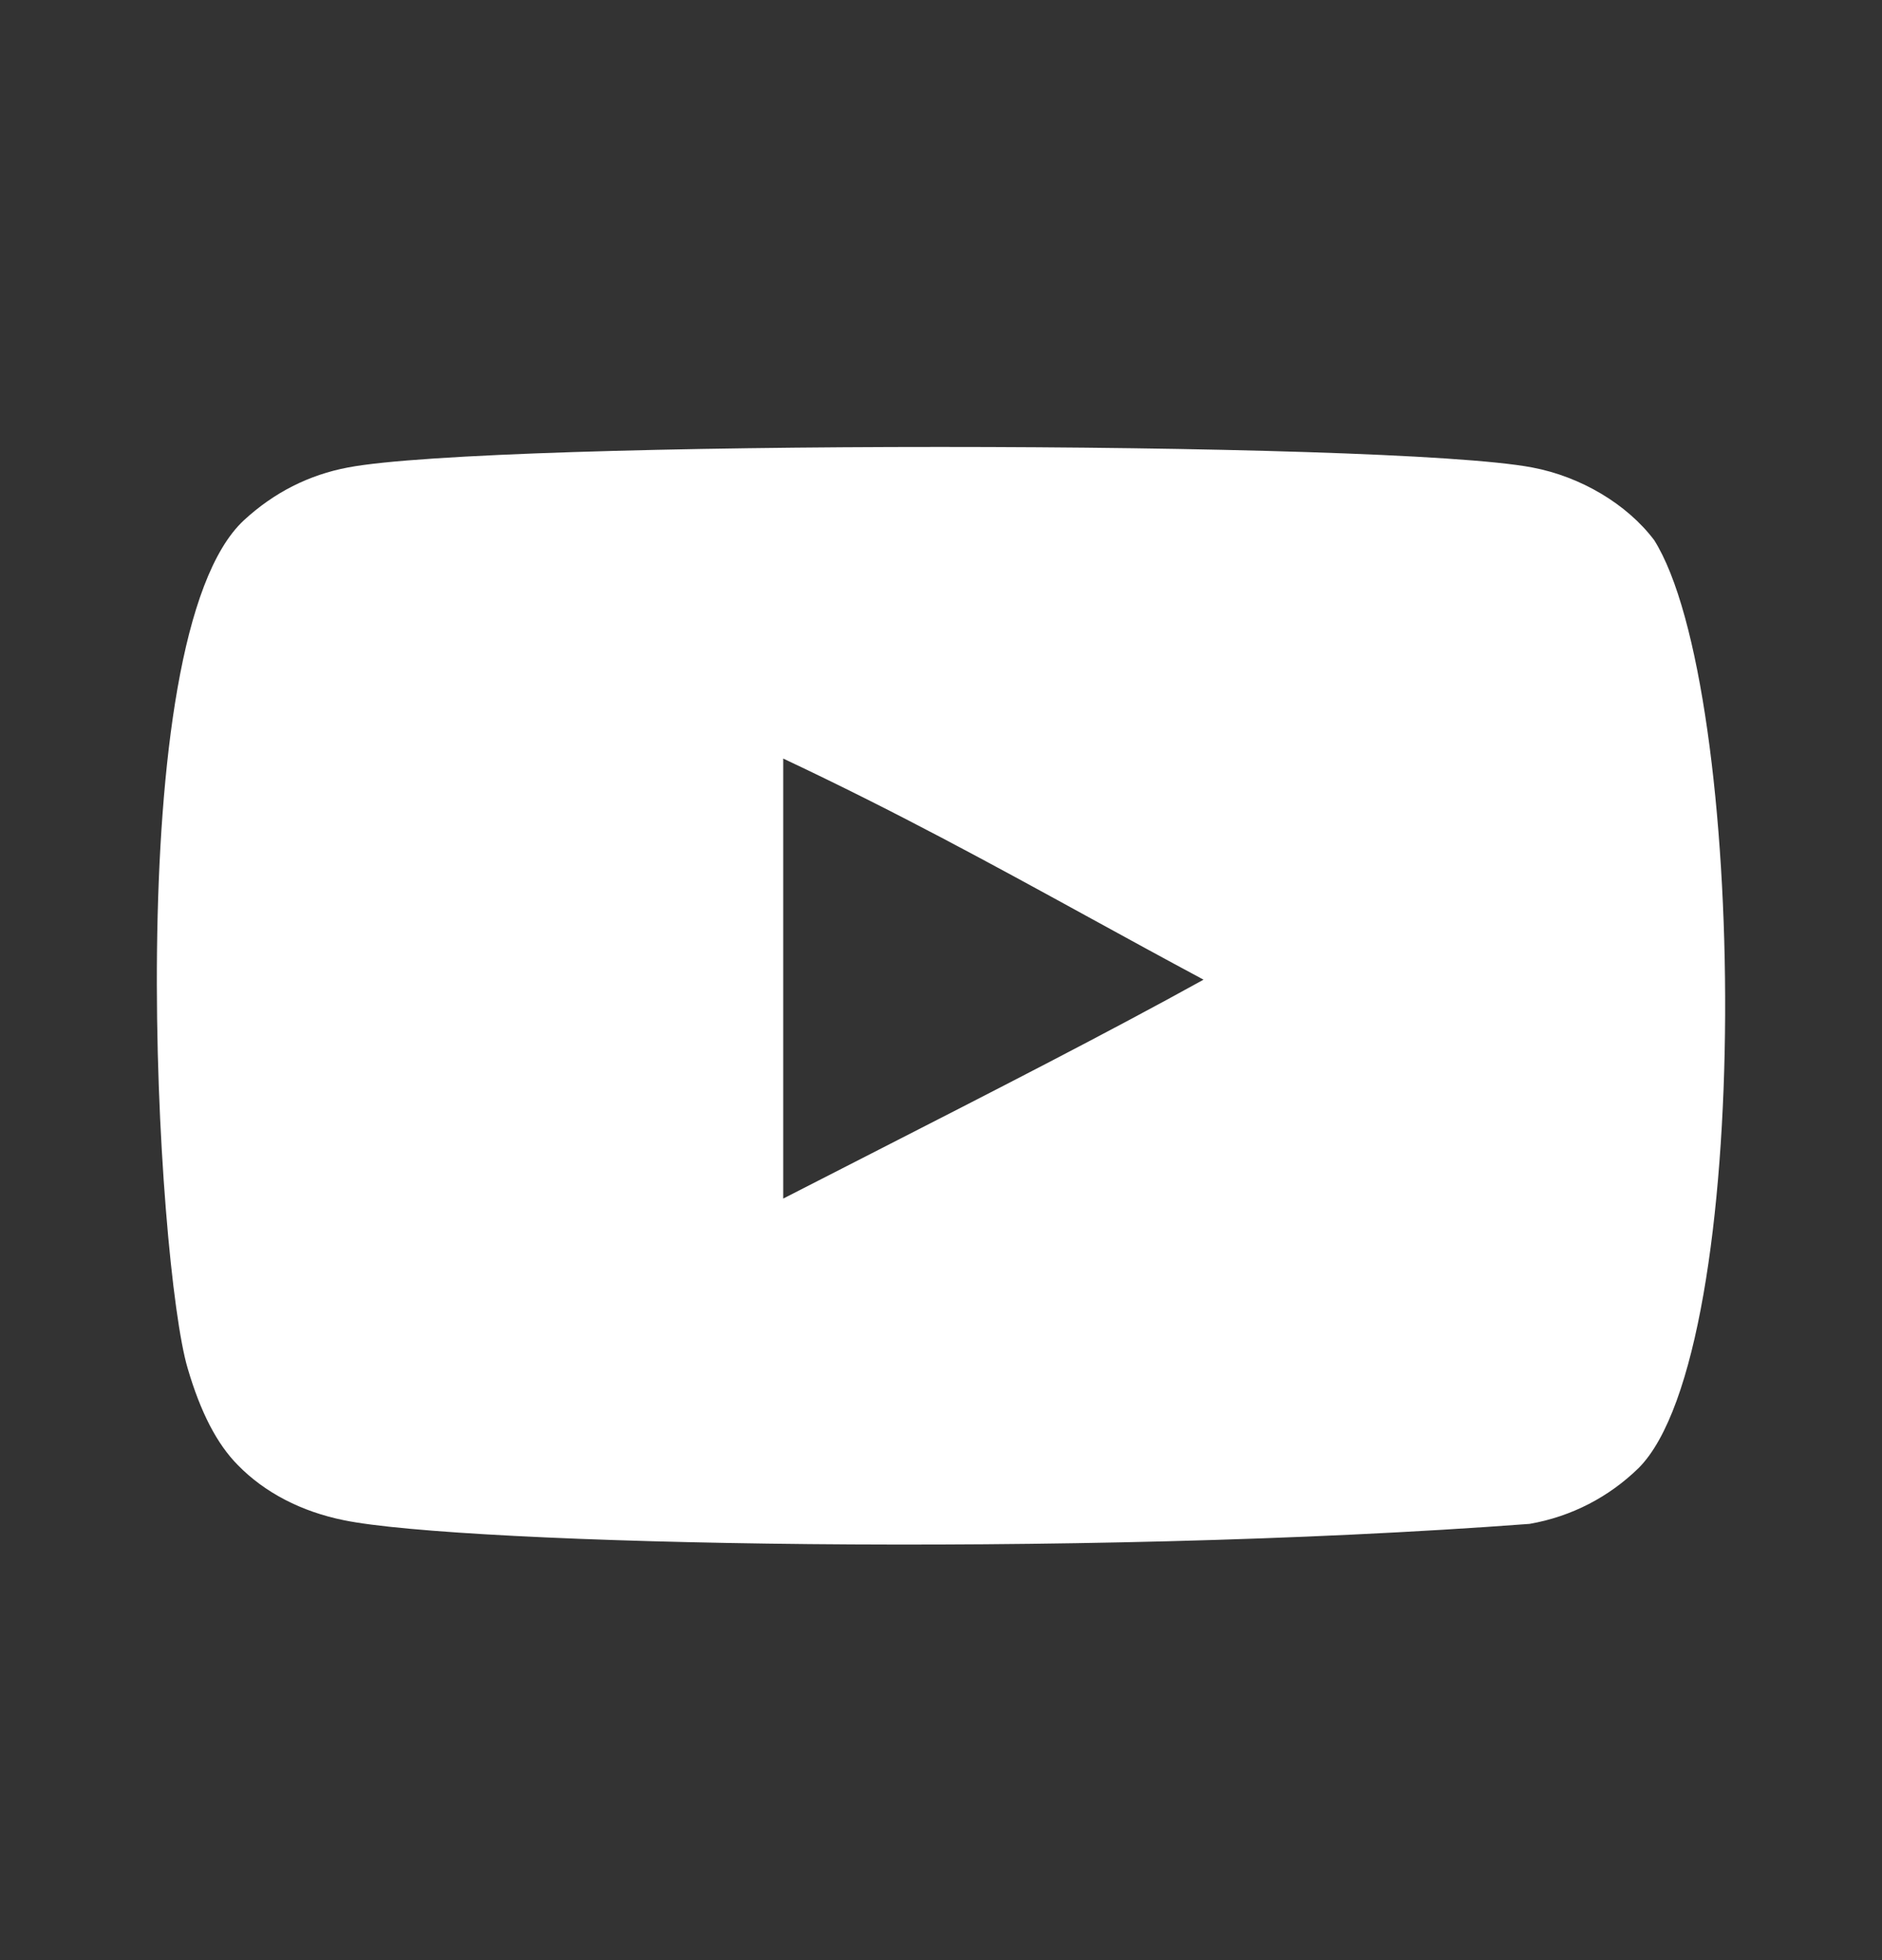 <svg width="24" height="25" viewBox="0 0 24 25" fill="none" xmlns="http://www.w3.org/2000/svg">
<rect x="0" y="0" width="24" height="25" fill="#333333" stroke="none"/>
<path fill-rule="evenodd" clip-rule="evenodd" d="M19.538 5.962C20.161 6.079 20.747 6.431 21.091 6.884V6.883C22.284 8.762 22.386 17.234 20.896 18.724C20.52 19.091 20.044 19.342 19.506 19.436C13.668 19.875 5.894 19.701 4.384 19.389C3.845 19.28 3.376 19.038 3.033 18.686C2.768 18.419 2.557 18.013 2.393 17.451C2.005 16.153 1.5 8.13 3.111 6.635C3.494 6.282 3.939 6.056 4.439 5.962C6.271 5.613 17.705 5.614 19.538 5.962ZM9.988 9.675V15.287C10.37 15.091 10.747 14.898 11.118 14.709C12.681 13.91 14.131 13.169 15.348 12.495C14.842 12.224 14.357 11.958 13.879 11.696C12.633 11.013 11.428 10.353 9.988 9.675Z" fill="white"/>
</svg>

